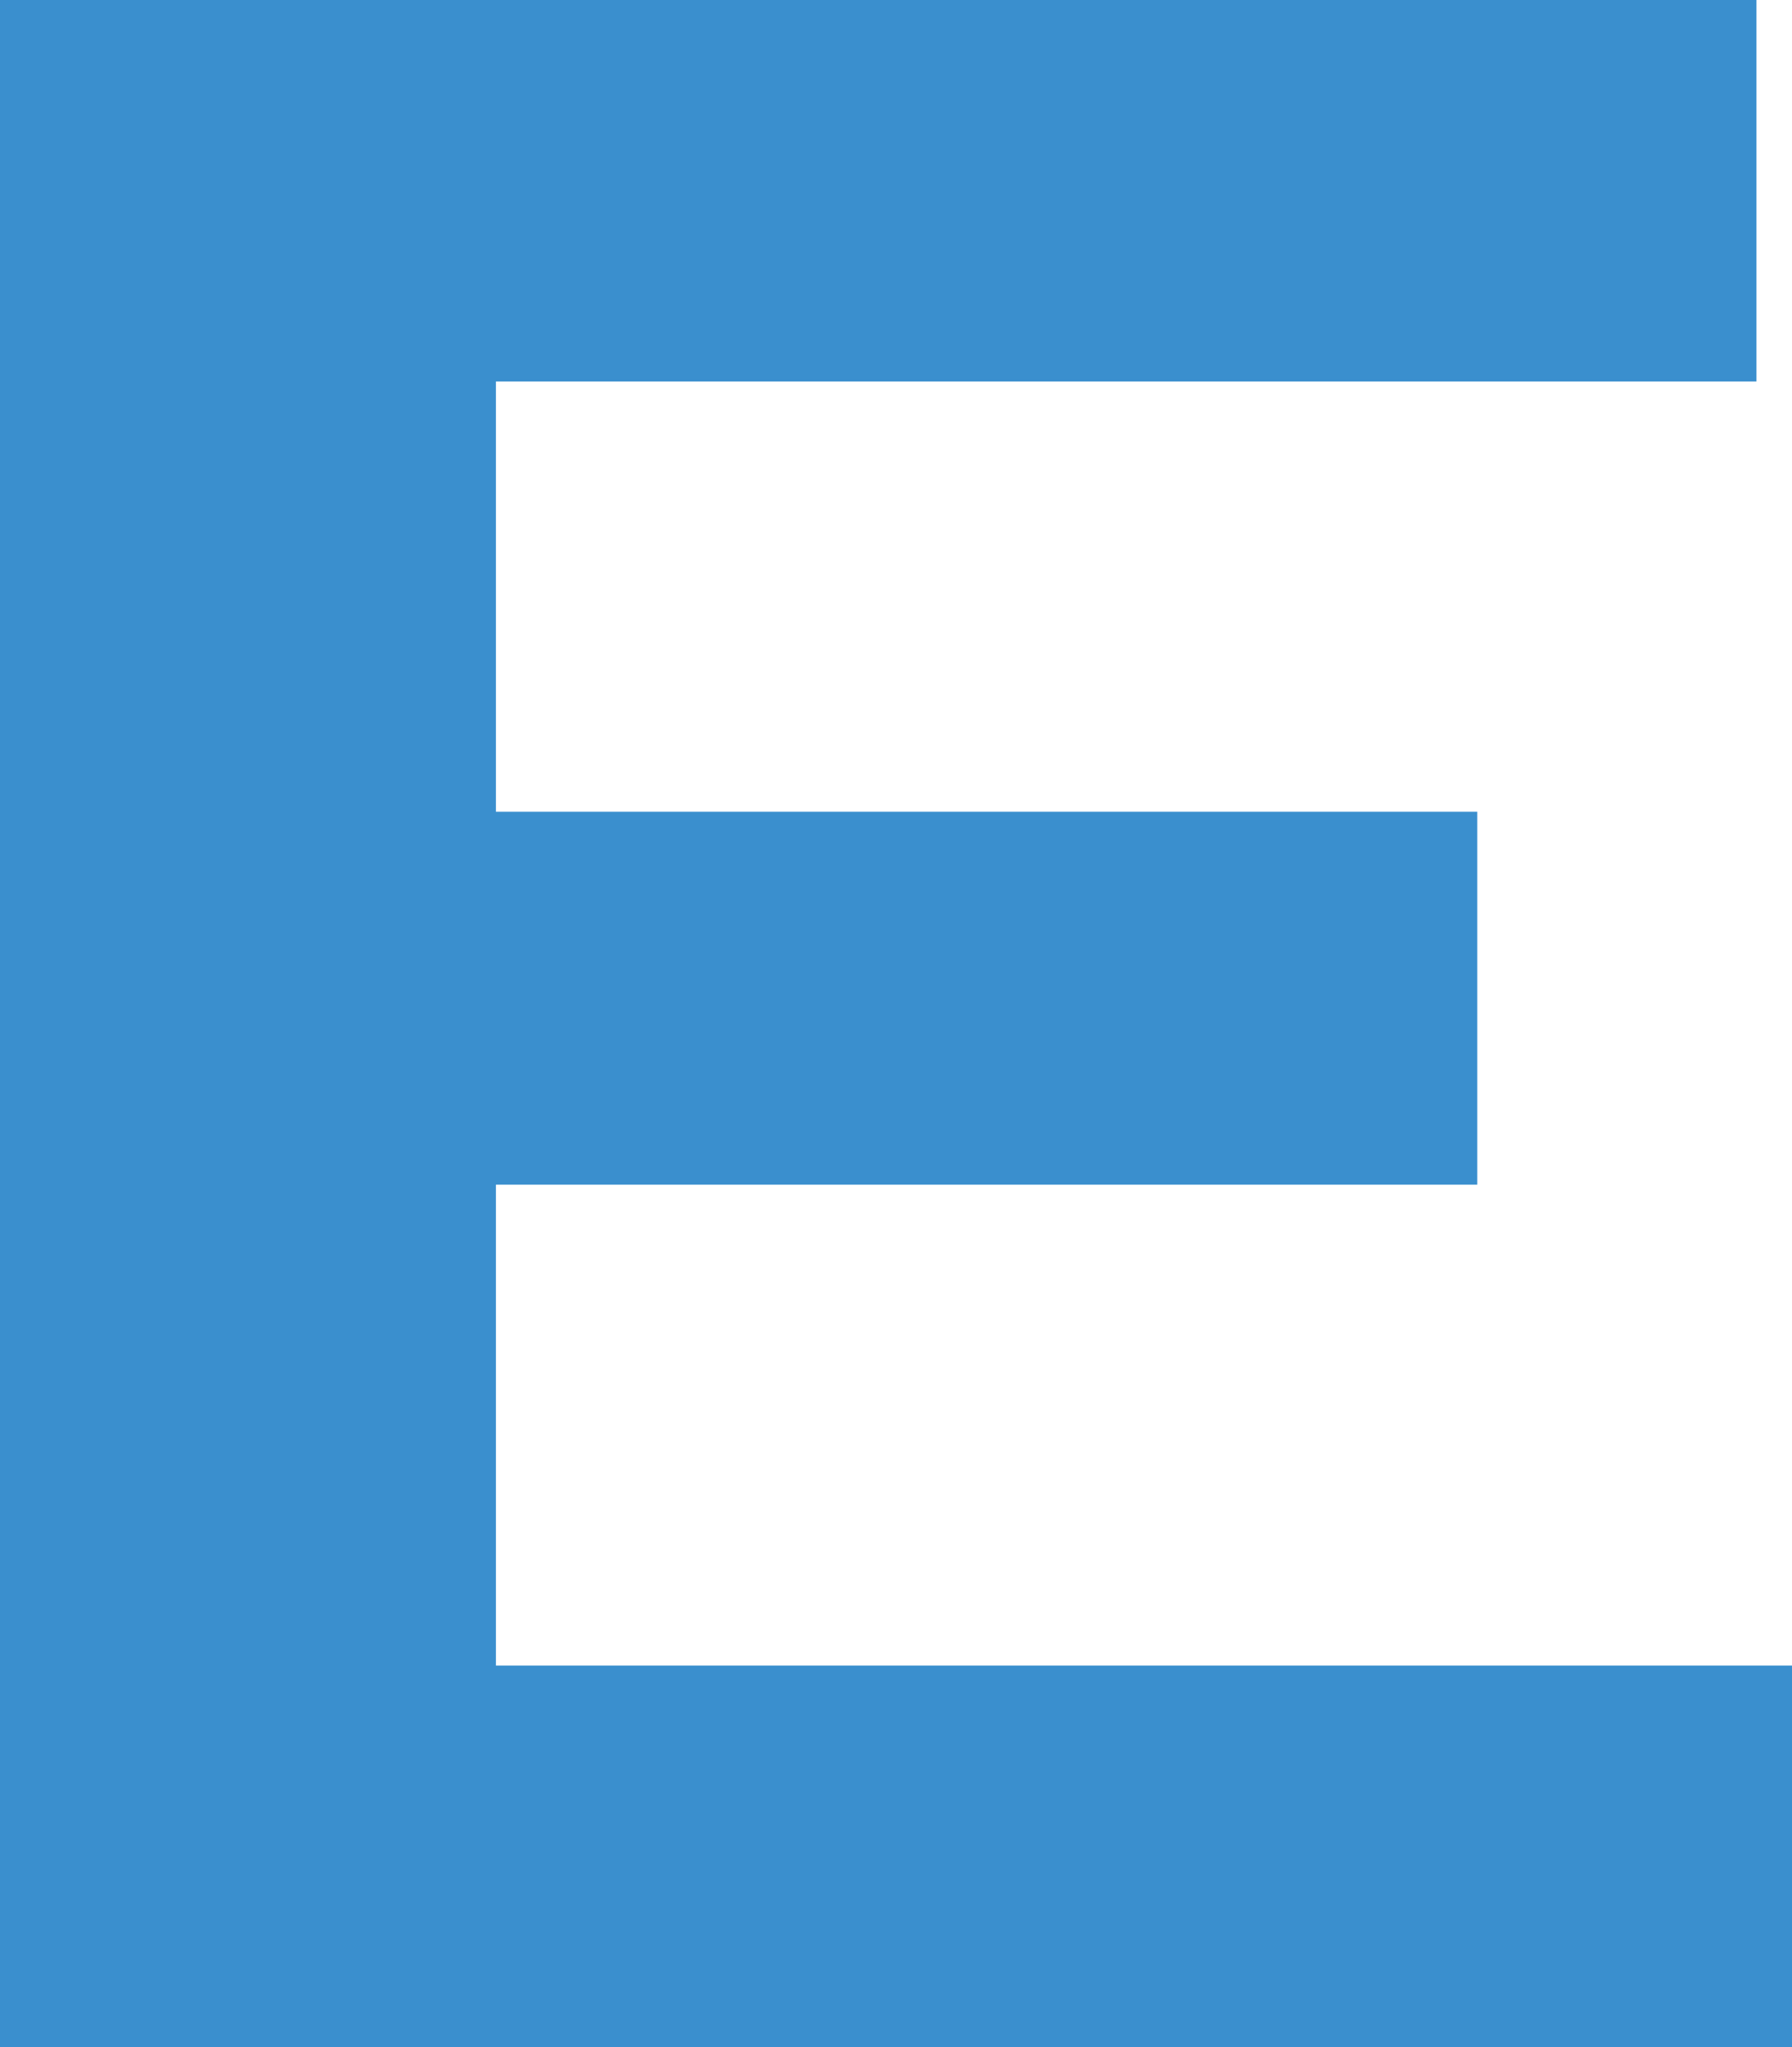 <?xml version="1.0" encoding="utf-8"?>
<svg xmlns="http://www.w3.org/2000/svg" fill="none" height="100%" overflow="visible" preserveAspectRatio="none" style="display: block;" viewBox="0 0 6.302 7.197" width="100%">
<path d="M1.74 5.856H6.302V7.197H0V0H6.177V1.341H1.744V2.854H5.195V4.165H1.744V5.859L1.74 5.856Z" fill="#3A8FCE" id="Vector"/>
</svg>